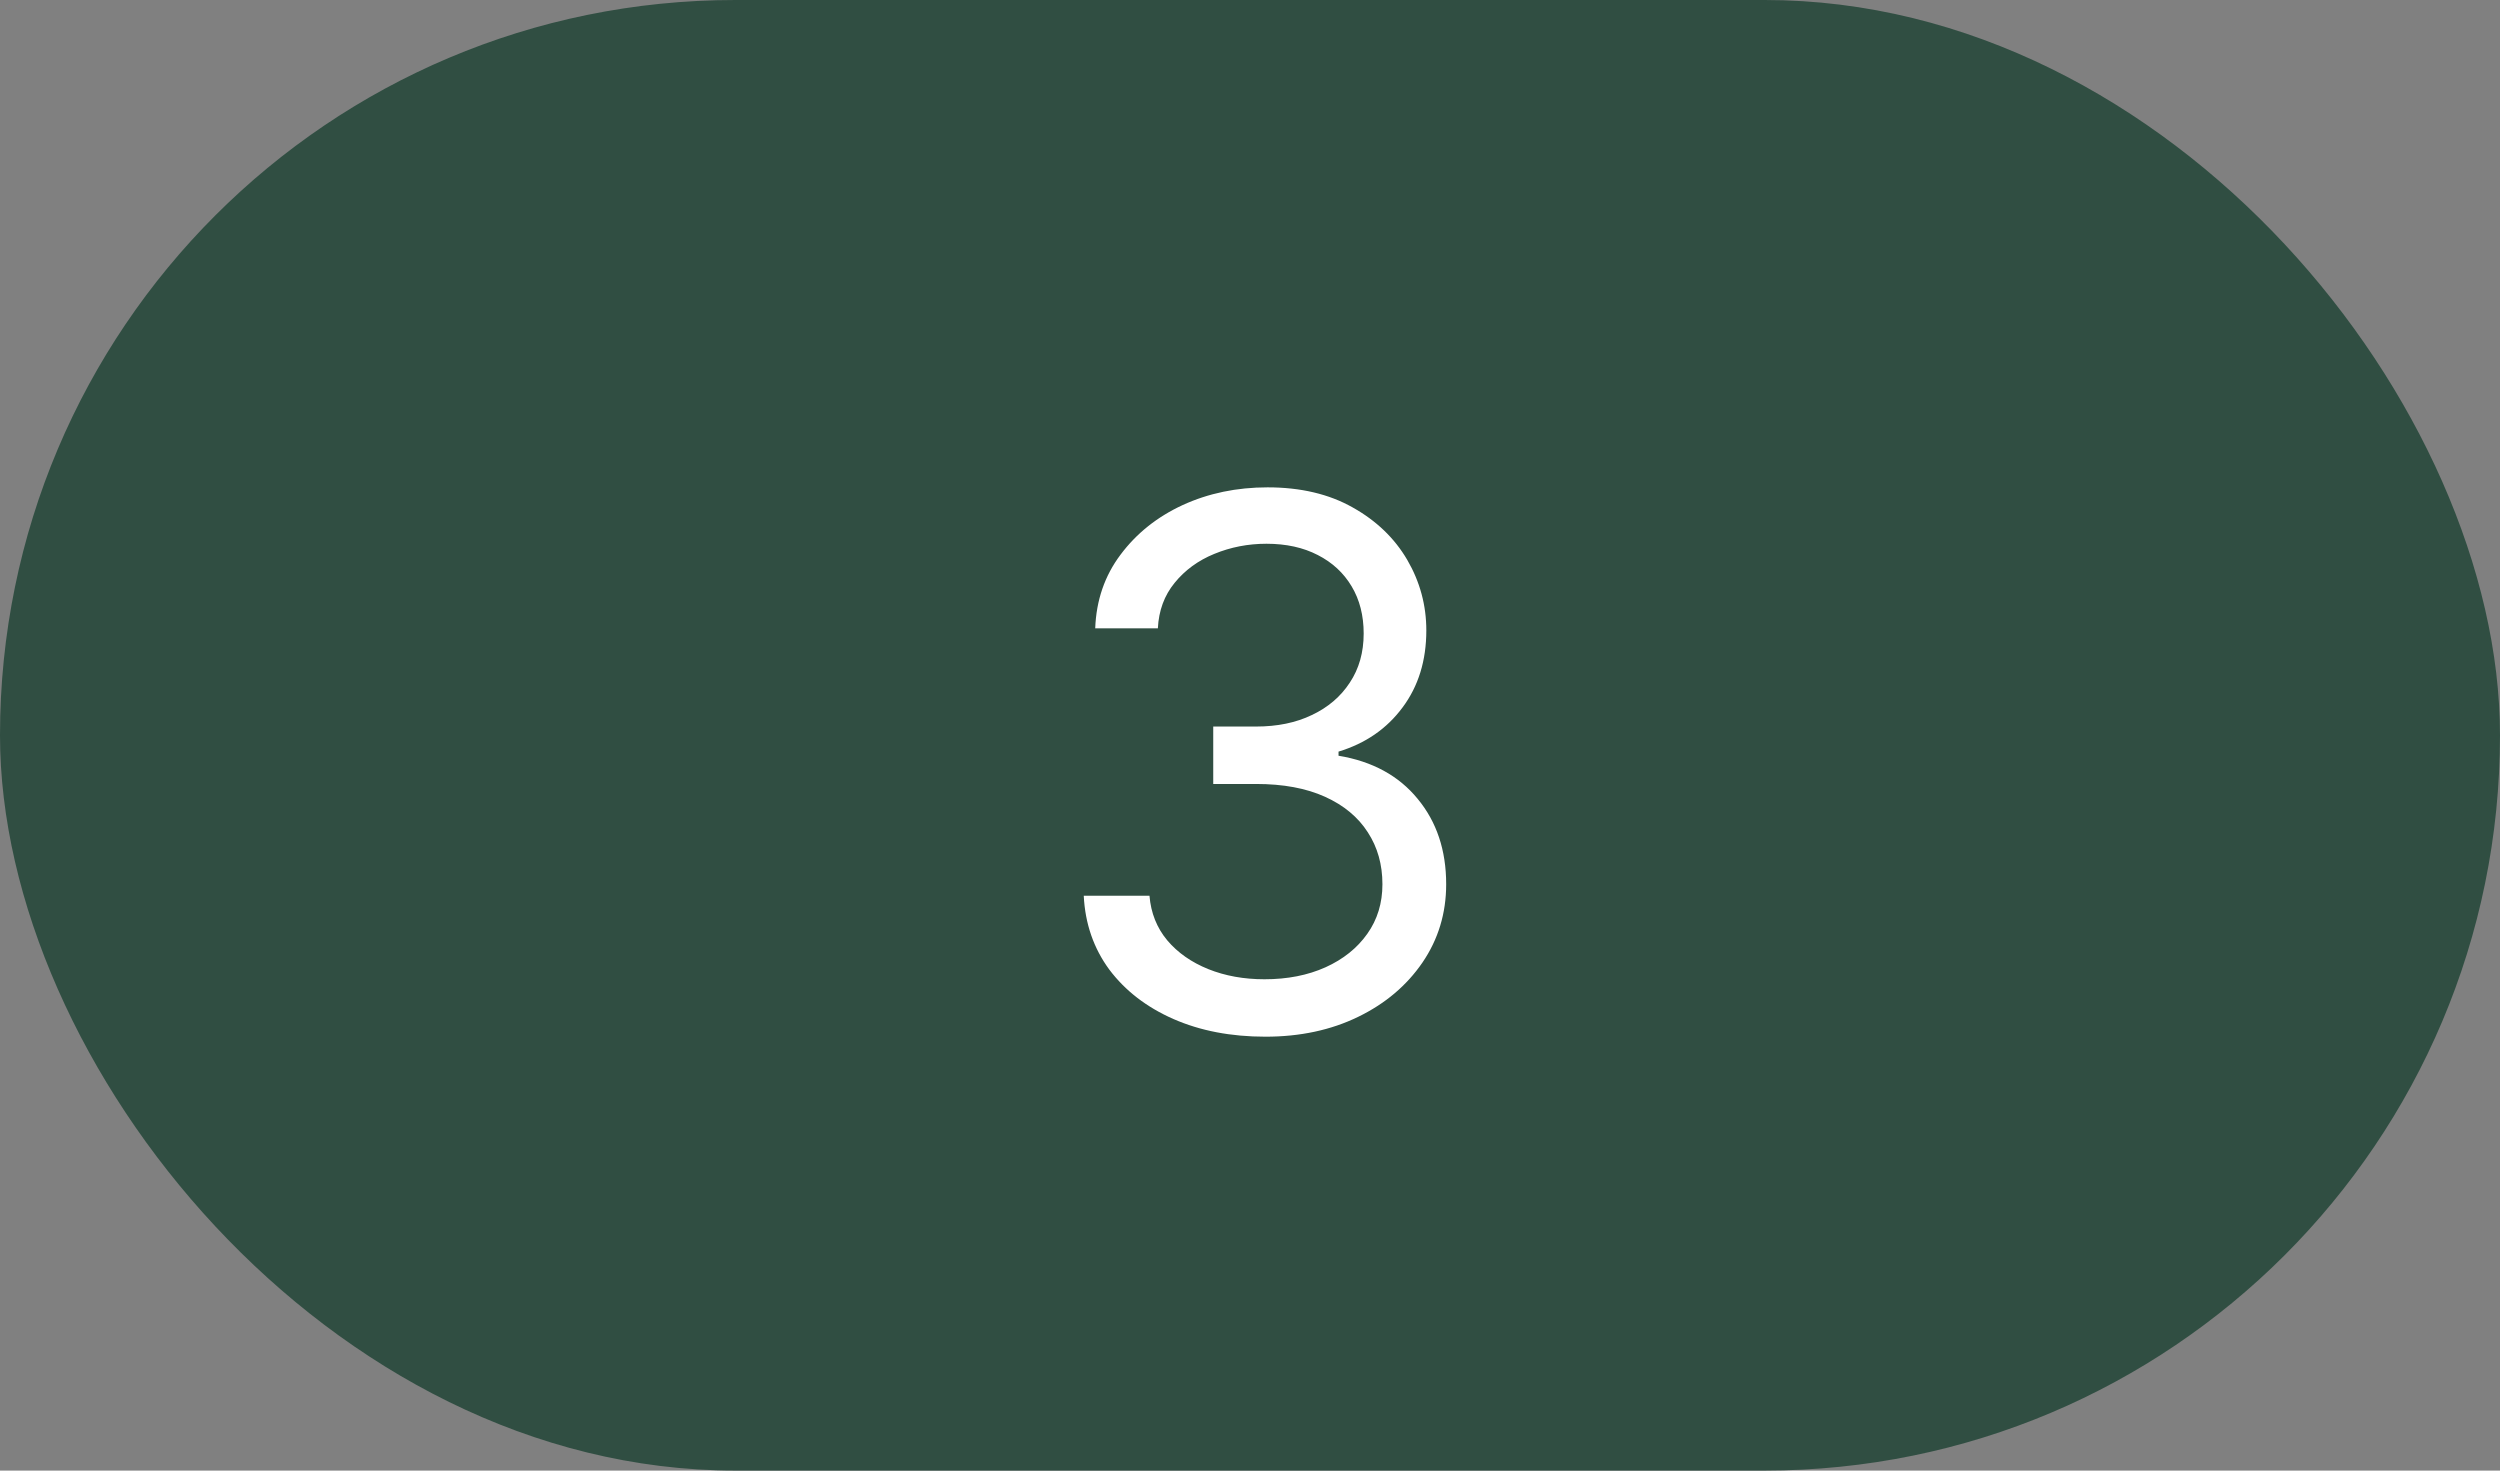 <?xml version="1.0" encoding="UTF-8"?> <svg xmlns:xlink="http://www.w3.org/1999/xlink" xmlns="http://www.w3.org/2000/svg" width="34" height="20" viewBox="0 0 34 20" fill="none"><rect x="0" y="0" width="34" height="20" fill="#808080" stroke="none"/><rect width="34" height="20" rx="10" fill="#304E42"></rect><path d="M17.21 14.099C16.741 14.099 16.324 14.019 15.957 13.858C15.592 13.697 15.302 13.473 15.087 13.187C14.874 12.898 14.758 12.563 14.739 12.182H15.633C15.652 12.416 15.733 12.619 15.875 12.789C16.017 12.957 16.203 13.087 16.433 13.18C16.662 13.272 16.917 13.318 17.196 13.318C17.509 13.318 17.785 13.264 18.027 13.155C18.268 13.046 18.458 12.894 18.595 12.7C18.733 12.506 18.801 12.281 18.801 12.026C18.801 11.758 18.735 11.523 18.602 11.319C18.47 11.113 18.276 10.952 18.02 10.836C17.764 10.72 17.452 10.662 17.082 10.662H16.5V9.881H17.082C17.371 9.881 17.625 9.829 17.842 9.724C18.062 9.62 18.234 9.473 18.357 9.284C18.483 9.095 18.546 8.872 18.546 8.616C18.546 8.37 18.491 8.156 18.382 7.974C18.273 7.791 18.119 7.649 17.921 7.548C17.724 7.446 17.492 7.395 17.224 7.395C16.974 7.395 16.737 7.441 16.514 7.533C16.294 7.623 16.114 7.755 15.974 7.928C15.835 8.098 15.759 8.304 15.747 8.545H14.895C14.909 8.164 15.024 7.83 15.239 7.544C15.455 7.255 15.736 7.03 16.084 6.869C16.435 6.708 16.82 6.628 17.239 6.628C17.688 6.628 18.074 6.719 18.396 6.901C18.718 7.081 18.966 7.319 19.139 7.615C19.311 7.911 19.398 8.231 19.398 8.574C19.398 8.983 19.29 9.333 19.075 9.621C18.861 9.91 18.572 10.11 18.204 10.222V10.278C18.664 10.354 19.023 10.55 19.28 10.864C19.539 11.177 19.668 11.564 19.668 12.026C19.668 12.421 19.56 12.776 19.345 13.091C19.131 13.403 18.84 13.65 18.471 13.829C18.102 14.009 17.681 14.099 17.21 14.099Z" fill="white"></path></svg> 